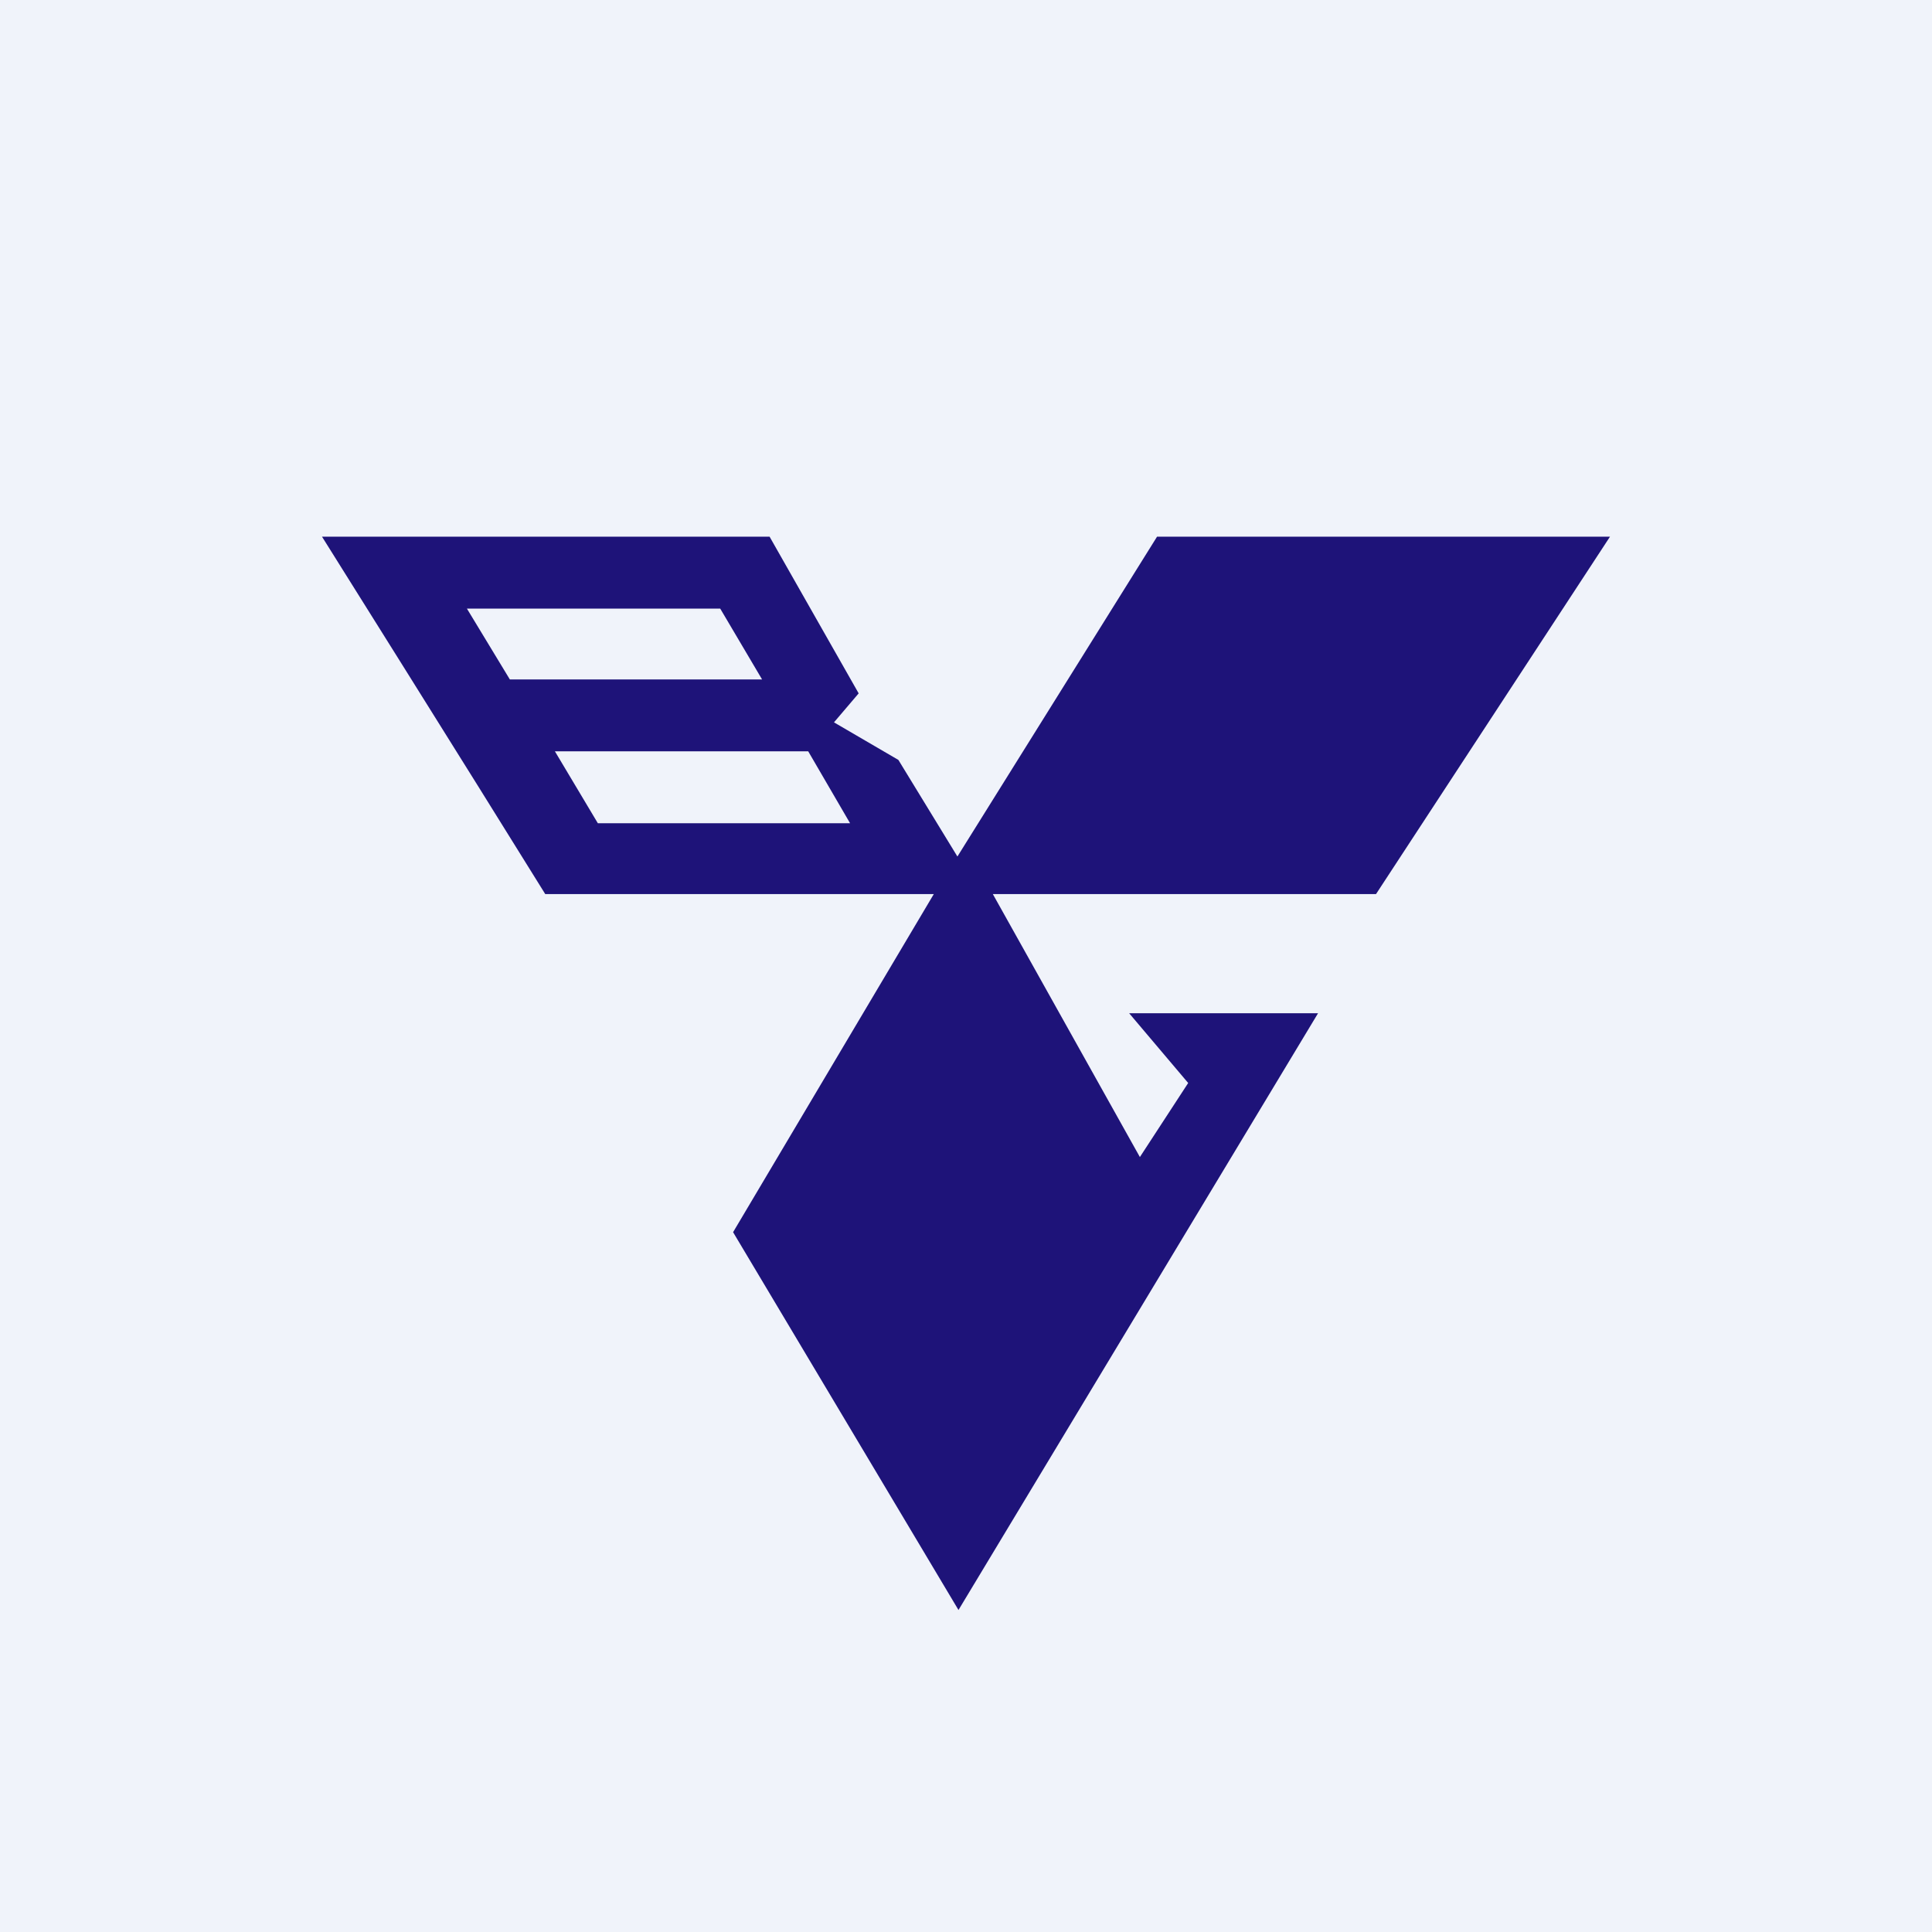 <!-- by TradingView --><svg width="18" height="18" viewBox="0 0 18 18" xmlns="http://www.w3.org/2000/svg"><path fill="#F0F3FA" d="M0 0h18v18H0z"/><path fill-rule="evenodd" d="M8.7 8.33H5.08C4.38 7.2 3 5 3 5h4.17L8 6.46l-.23.27.6.35.55.9L10.78 5H15l-2.18 3.33H9.25l1.37 2.45.45-.69-.55-.65h1.76L8.93 15l-2.1-3.52L8.7 8.33Zm-3.95-2-.4-.66h2.36l.39.66H4.75Zm.82 1.34L5.17 7h2.36l.39.67H5.57Z" fill="#1E1379"/></svg>